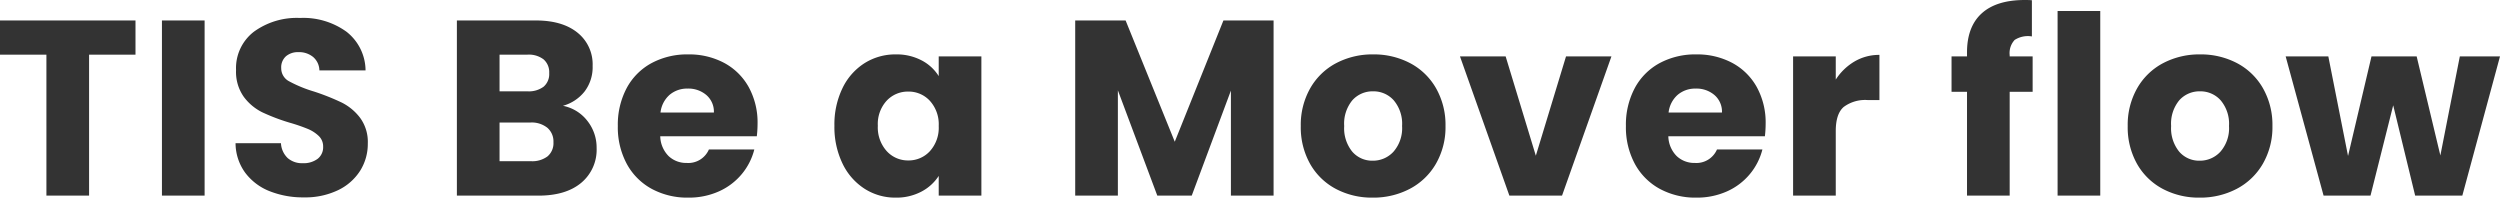 <svg xmlns="http://www.w3.org/2000/svg" width="500.95" height="39.6" viewBox="0 0 500.95 39.6"><path d="M-222.8-35.1v6.85h-9.3V0h-8.55V-28.25h-9.3V-35.1Zm13.85,0V0h-8.55V-35.1ZM-189.05.35a18.056,18.056,0,0,1-6.9-1.25,11.247,11.247,0,0,1-4.875-3.7,10.109,10.109,0,0,1-1.925-5.9h9.1a4.415,4.415,0,0,0,1.35,2.975,4.34,4.34,0,0,0,3,1.025,4.692,4.692,0,0,0,3-.875A2.926,2.926,0,0,0-185.2-9.8a2.87,2.87,0,0,0-.875-2.15,7.059,7.059,0,0,0-2.15-1.4,34.583,34.583,0,0,0-3.625-1.25,39.47,39.47,0,0,1-5.55-2.1,10.255,10.255,0,0,1-3.7-3.1,8.638,8.638,0,0,1-1.55-5.35,9.2,9.2,0,0,1,3.55-7.675,14.587,14.587,0,0,1,9.25-2.775,14.756,14.756,0,0,1,9.35,2.775,9.934,9.934,0,0,1,3.8,7.725h-9.25a3.618,3.618,0,0,0-1.25-2.675,4.4,4.4,0,0,0-2.95-.975,3.677,3.677,0,0,0-2.5.825,2.975,2.975,0,0,0-.95,2.375A2.944,2.944,0,0,0-192-22.9a26.228,26.228,0,0,0,5,2.05,46.241,46.241,0,0,1,5.525,2.2A10.518,10.518,0,0,1-177.8-15.6a8.164,8.164,0,0,1,1.55,5.15A10.106,10.106,0,0,1-177.775-5,10.681,10.681,0,0,1-182.2-1.1,15.148,15.148,0,0,1-189.05.35ZM-137.15-18a8.164,8.164,0,0,1,4.9,3.025A8.589,8.589,0,0,1-130.4-9.55a8.622,8.622,0,0,1-3.075,6.975Q-136.55,0-142.05,0H-158.4V-35.1h15.8q5.35,0,8.375,2.45A8.1,8.1,0,0,1-131.2-26a8.033,8.033,0,0,1-1.625,5.15A8.4,8.4,0,0,1-137.15-18Zm-12.7-2.9h5.6a4.958,4.958,0,0,0,3.225-.925A3.323,3.323,0,0,0-139.9-24.55a3.4,3.4,0,0,0-1.125-2.75,4.866,4.866,0,0,0-3.225-.95h-5.6Zm6.3,14a5.07,5.07,0,0,0,3.325-.975A3.462,3.462,0,0,0-139.05-10.7a3.616,3.616,0,0,0-1.225-2.9,5.02,5.02,0,0,0-3.375-1.05h-6.2V-6.9Zm45.4-7.5a21.827,21.827,0,0,1-.15,2.5h-19.35a5.814,5.814,0,0,0,1.675,3.975A5.117,5.117,0,0,0-112.35-6.55a4.493,4.493,0,0,0,4.45-2.7h9.1a12.487,12.487,0,0,1-2.525,4.95A12.642,12.642,0,0,1-105.9-.85,14.7,14.7,0,0,1-112.05.4a14.965,14.965,0,0,1-7.3-1.75,12.448,12.448,0,0,1-5-5,15.436,15.436,0,0,1-1.8-7.6,15.612,15.612,0,0,1,1.775-7.6,12.286,12.286,0,0,1,4.975-5,15.07,15.07,0,0,1,7.35-1.75,14.919,14.919,0,0,1,7.2,1.7,12.207,12.207,0,0,1,4.925,4.85A14.721,14.721,0,0,1-98.15-14.4Zm-8.75-2.25a4.4,4.4,0,0,0-1.5-3.5,5.522,5.522,0,0,0-3.75-1.3,5.415,5.415,0,0,0-3.625,1.25,5.552,5.552,0,0,0-1.825,3.55ZM-82.75-14a16.675,16.675,0,0,1,1.625-7.55,12.121,12.121,0,0,1,4.425-5,11.552,11.552,0,0,1,6.25-1.75,10.737,10.737,0,0,1,5.175,1.2,8.84,8.84,0,0,1,3.425,3.15V-27.9h8.55V0h-8.55V-3.95A9.233,9.233,0,0,1-65.325-.8,10.737,10.737,0,0,1-70.5.4a11.345,11.345,0,0,1-6.2-1.775,12.266,12.266,0,0,1-4.425-5.05A16.833,16.833,0,0,1-82.75-14Zm20.9.05A6.99,6.99,0,0,0-63.625-19a5.767,5.767,0,0,0-4.325-1.85,5.8,5.8,0,0,0-4.325,1.825A6.9,6.9,0,0,0-74.05-14a7.08,7.08,0,0,0,1.775,5.075A5.731,5.731,0,0,0-67.95-7.05,5.767,5.767,0,0,0-63.625-8.9,6.99,6.99,0,0,0-61.85-13.95ZM5.25-35.1V0H-3.3V-21.05L-11.15,0h-6.9l-7.9-21.1V0H-34.5V-35.1h10.1l9.85,24.3L-4.8-35.1ZM25.1.4a15.4,15.4,0,0,1-7.375-1.75,12.814,12.814,0,0,1-5.15-5,14.94,14.94,0,0,1-1.875-7.6,14.82,14.82,0,0,1,1.9-7.575,12.892,12.892,0,0,1,5.2-5.025,15.547,15.547,0,0,1,7.4-1.75,15.547,15.547,0,0,1,7.4,1.75,12.892,12.892,0,0,1,5.2,5.025,14.82,14.82,0,0,1,1.9,7.575,14.669,14.669,0,0,1-1.925,7.575,13.017,13.017,0,0,1-5.25,5.025A15.7,15.7,0,0,1,25.1.4Zm0-7.4a5.57,5.57,0,0,0,4.175-1.8A7.151,7.151,0,0,0,31-13.95a7.284,7.284,0,0,0-1.675-5.15A5.413,5.413,0,0,0,25.2-20.9a5.426,5.426,0,0,0-4.15,1.775A7.338,7.338,0,0,0,19.4-13.95,7.428,7.428,0,0,0,21.025-8.8,5.259,5.259,0,0,0,25.1-7ZM57.8-8l6.05-19.9h9.1L63.05,0H52.5L42.6-27.9h9.15Zm46.05-6.4a21.827,21.827,0,0,1-.15,2.5H84.35a5.814,5.814,0,0,0,1.675,3.975A5.117,5.117,0,0,0,89.65-6.55a4.493,4.493,0,0,0,4.45-2.7h9.1a12.487,12.487,0,0,1-2.525,4.95A12.642,12.642,0,0,1,96.1-.85,14.7,14.7,0,0,1,89.95.4a14.965,14.965,0,0,1-7.3-1.75,12.448,12.448,0,0,1-5-5,15.436,15.436,0,0,1-1.8-7.6,15.612,15.612,0,0,1,1.775-7.6,12.286,12.286,0,0,1,4.975-5,15.07,15.07,0,0,1,7.35-1.75,14.919,14.919,0,0,1,7.2,1.7,12.207,12.207,0,0,1,4.925,4.85A14.721,14.721,0,0,1,103.85-14.4ZM95.1-16.65a4.4,4.4,0,0,0-1.5-3.5,5.522,5.522,0,0,0-3.75-1.3,5.415,5.415,0,0,0-3.625,1.25A5.552,5.552,0,0,0,84.4-16.65Zm22.8-6.6a11.279,11.279,0,0,1,3.75-3.625,9.67,9.67,0,0,1,5-1.325v9.05H124.3a7.2,7.2,0,0,0-4.8,1.375q-1.6,1.375-1.6,4.825V0h-8.55V-27.9h8.55Zm39.45,2.45h-4.6V0H144.2V-20.8h-3.1v-7.1h3.1v-.8q0-5.15,2.95-7.825T155.8-39.2q.95,0,1.4.05v7.25a4.906,4.906,0,0,0-3.45.7,3.851,3.851,0,0,0-1,3.05v.25h4.6ZM170.9-37V0h-8.55V-37ZM190.8.4a15.4,15.4,0,0,1-7.375-1.75,12.814,12.814,0,0,1-5.15-5,14.94,14.94,0,0,1-1.875-7.6,14.82,14.82,0,0,1,1.9-7.575,12.892,12.892,0,0,1,5.2-5.025,15.547,15.547,0,0,1,7.4-1.75,15.547,15.547,0,0,1,7.4,1.75,12.892,12.892,0,0,1,5.2,5.025,14.821,14.821,0,0,1,1.9,7.575,14.669,14.669,0,0,1-1.925,7.575,13.017,13.017,0,0,1-5.25,5.025A15.7,15.7,0,0,1,190.8.4Zm0-7.4a5.57,5.57,0,0,0,4.175-1.8,7.151,7.151,0,0,0,1.725-5.15,7.284,7.284,0,0,0-1.675-5.15,5.413,5.413,0,0,0-4.125-1.8,5.426,5.426,0,0,0-4.15,1.775,7.338,7.338,0,0,0-1.65,5.175,7.428,7.428,0,0,0,1.625,5.15A5.259,5.259,0,0,0,190.8-7ZM251-27.9,243.45,0H234l-4.4-18.1L225.05,0h-9.4l-7.6-27.9h8.55l3.95,19.95,4.7-19.95h9.05l4.75,19.85,3.9-19.85Z" transform="translate(249.95 39.2)" fill="#333"/></svg>